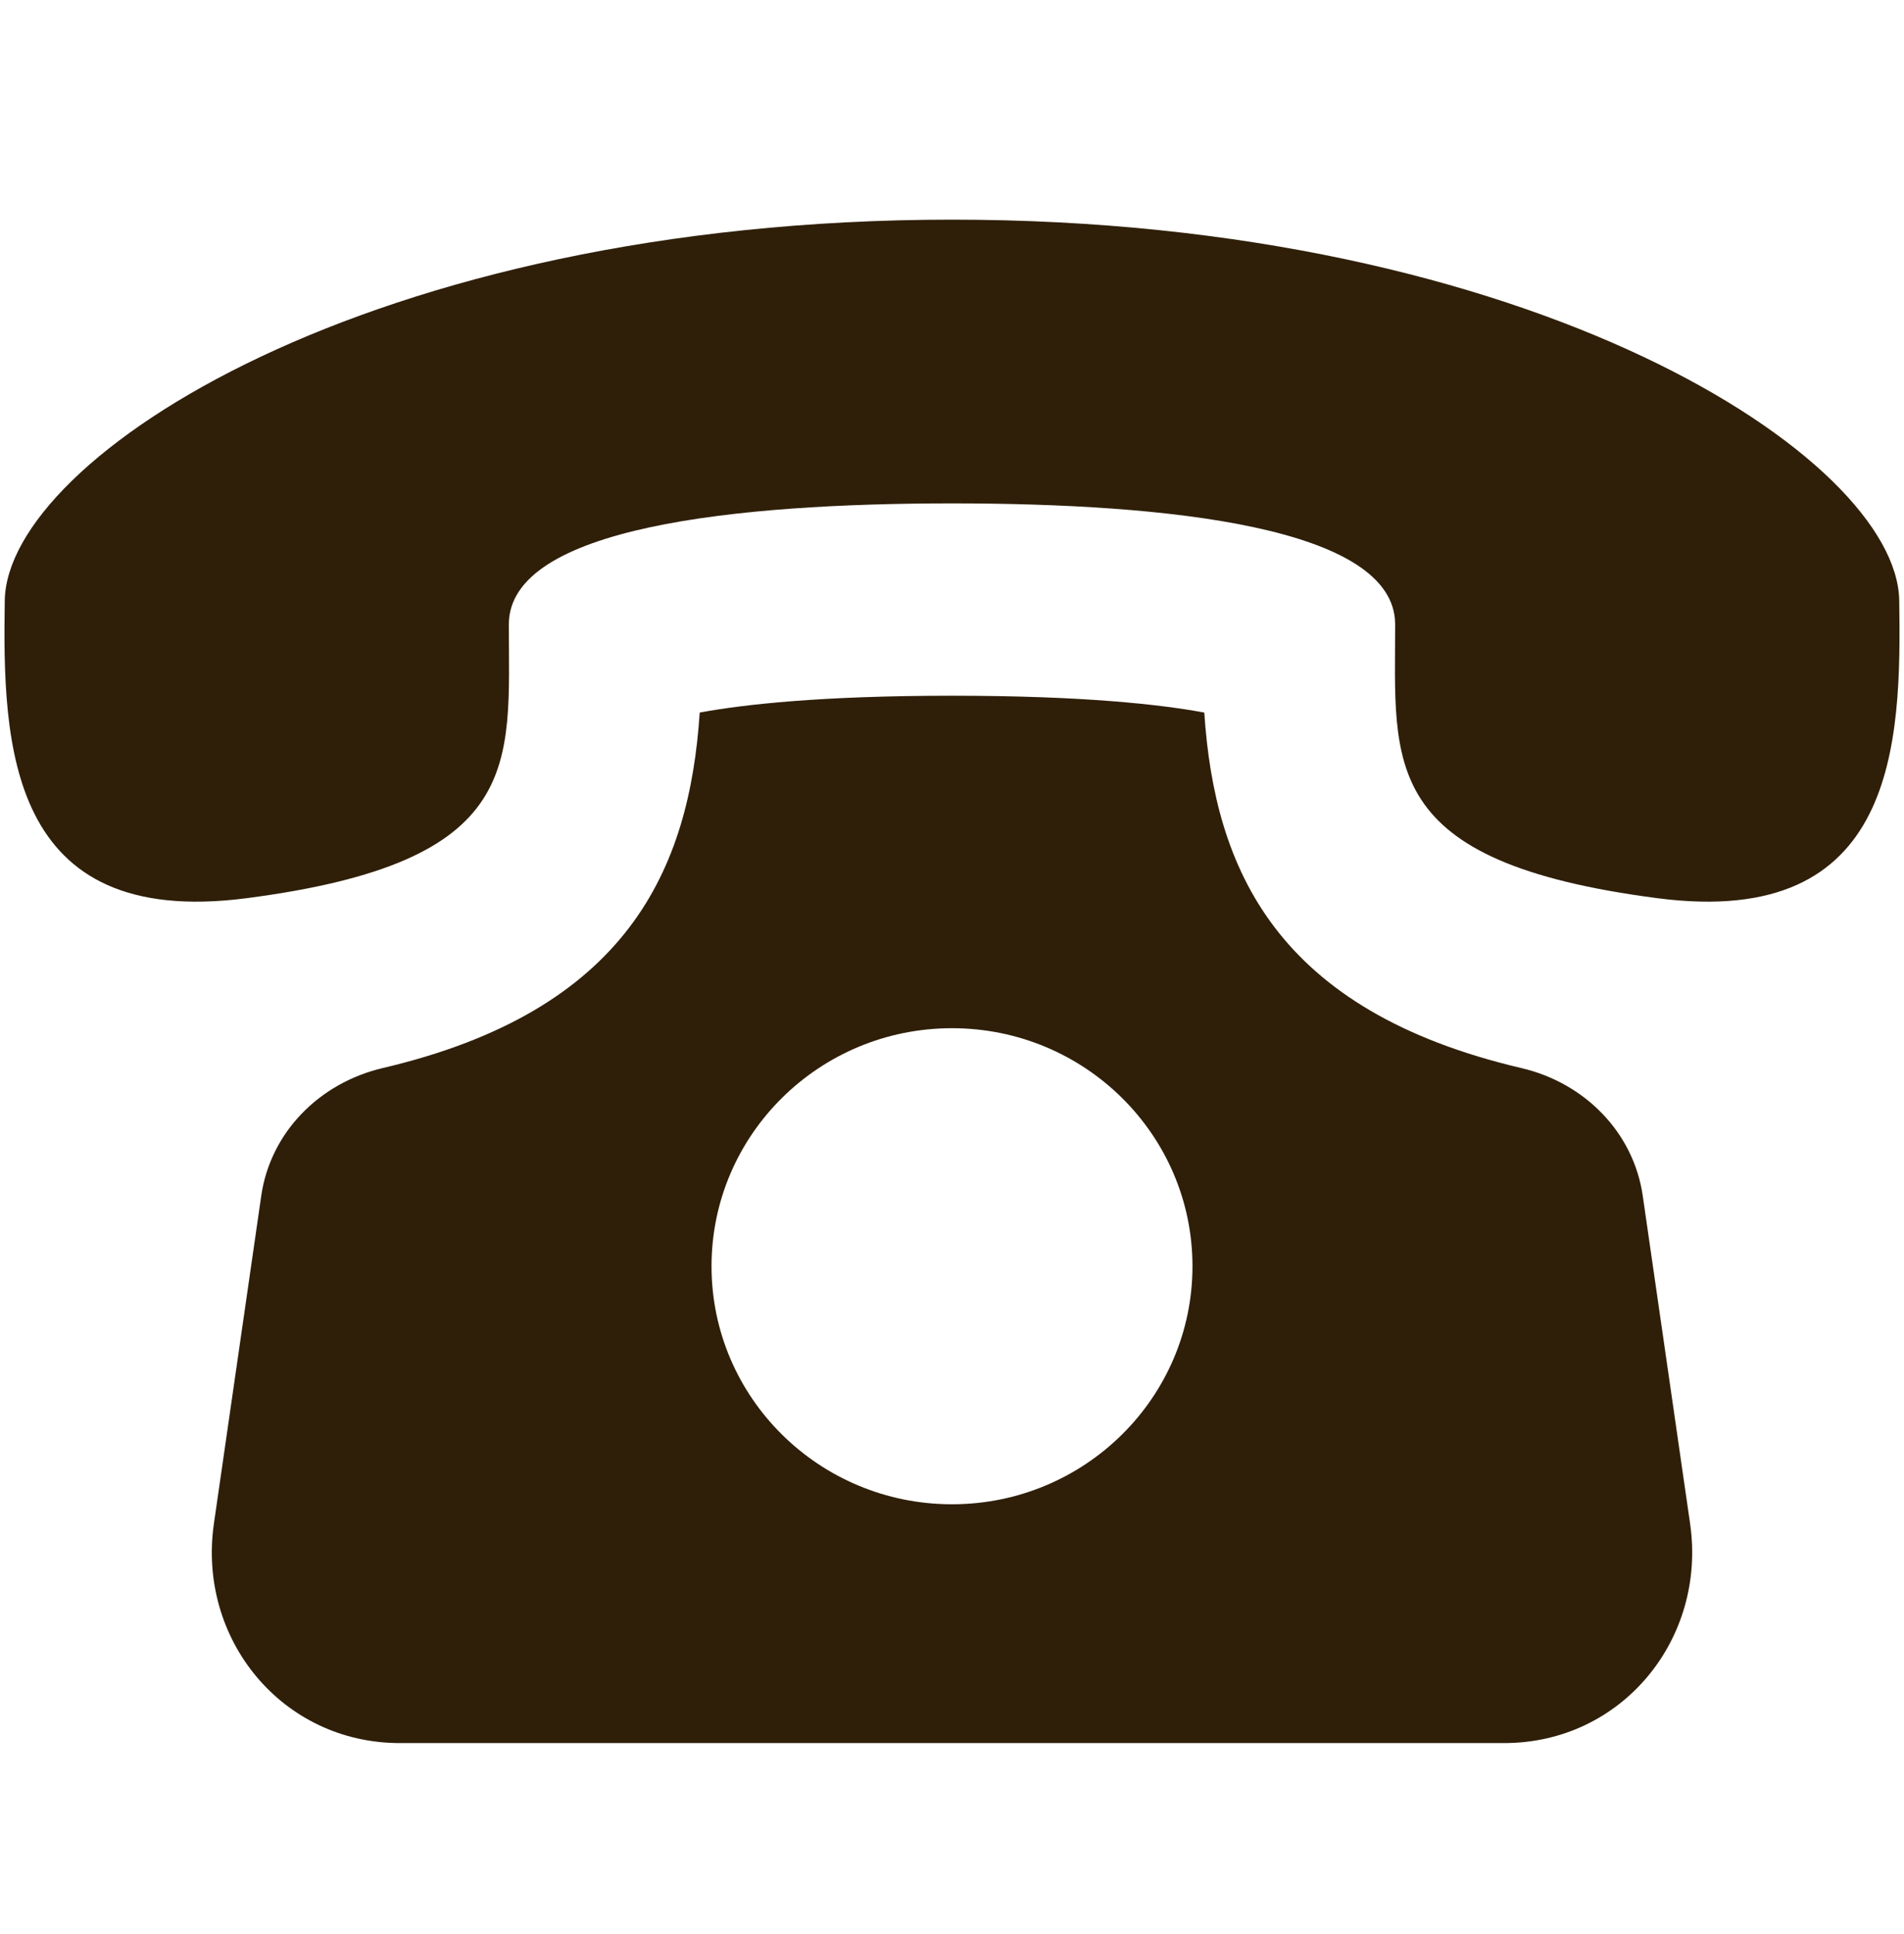 <svg width="64" height="65" viewBox="0 0 64 65" fill="none" xmlns="http://www.w3.org/2000/svg">
<path d="M55.219 40.192C54.912 38.057 53.264 36.393 51.142 35.897C42.896 33.965 40.829 29.216 40.48 23.948C39.018 23.677 36.416 23.382 32 23.382C27.584 23.382 24.983 23.677 23.52 23.948C23.171 29.216 21.104 33.965 12.858 35.897C10.736 36.397 9.088 38.057 8.781 40.192L7.19 51.206C6.63 55.084 9.478 58.582 13.44 58.582H50.56C54.519 58.582 57.37 55.084 56.81 51.206L55.219 40.192ZM32 50.556C27.536 50.556 23.917 46.972 23.917 42.556C23.917 38.141 27.536 34.556 32 34.556C36.464 34.556 40.083 38.141 40.083 42.556C40.083 46.972 36.461 50.556 32 50.556ZM63.84 20.182C63.763 15.382 51.546 7.385 32 7.382C12.451 7.385 0.234 15.382 0.16 20.182C0.086 24.982 0.227 31.229 8.272 30.189C17.683 28.969 17.104 25.683 17.104 20.985C17.104 17.709 24.759 16.918 32 16.918C39.242 16.918 46.893 17.709 46.896 20.985C46.896 25.683 46.317 28.969 55.728 30.189C63.77 31.229 63.914 24.982 63.84 20.182Z" fill="#2F1F09"/>
</svg>
